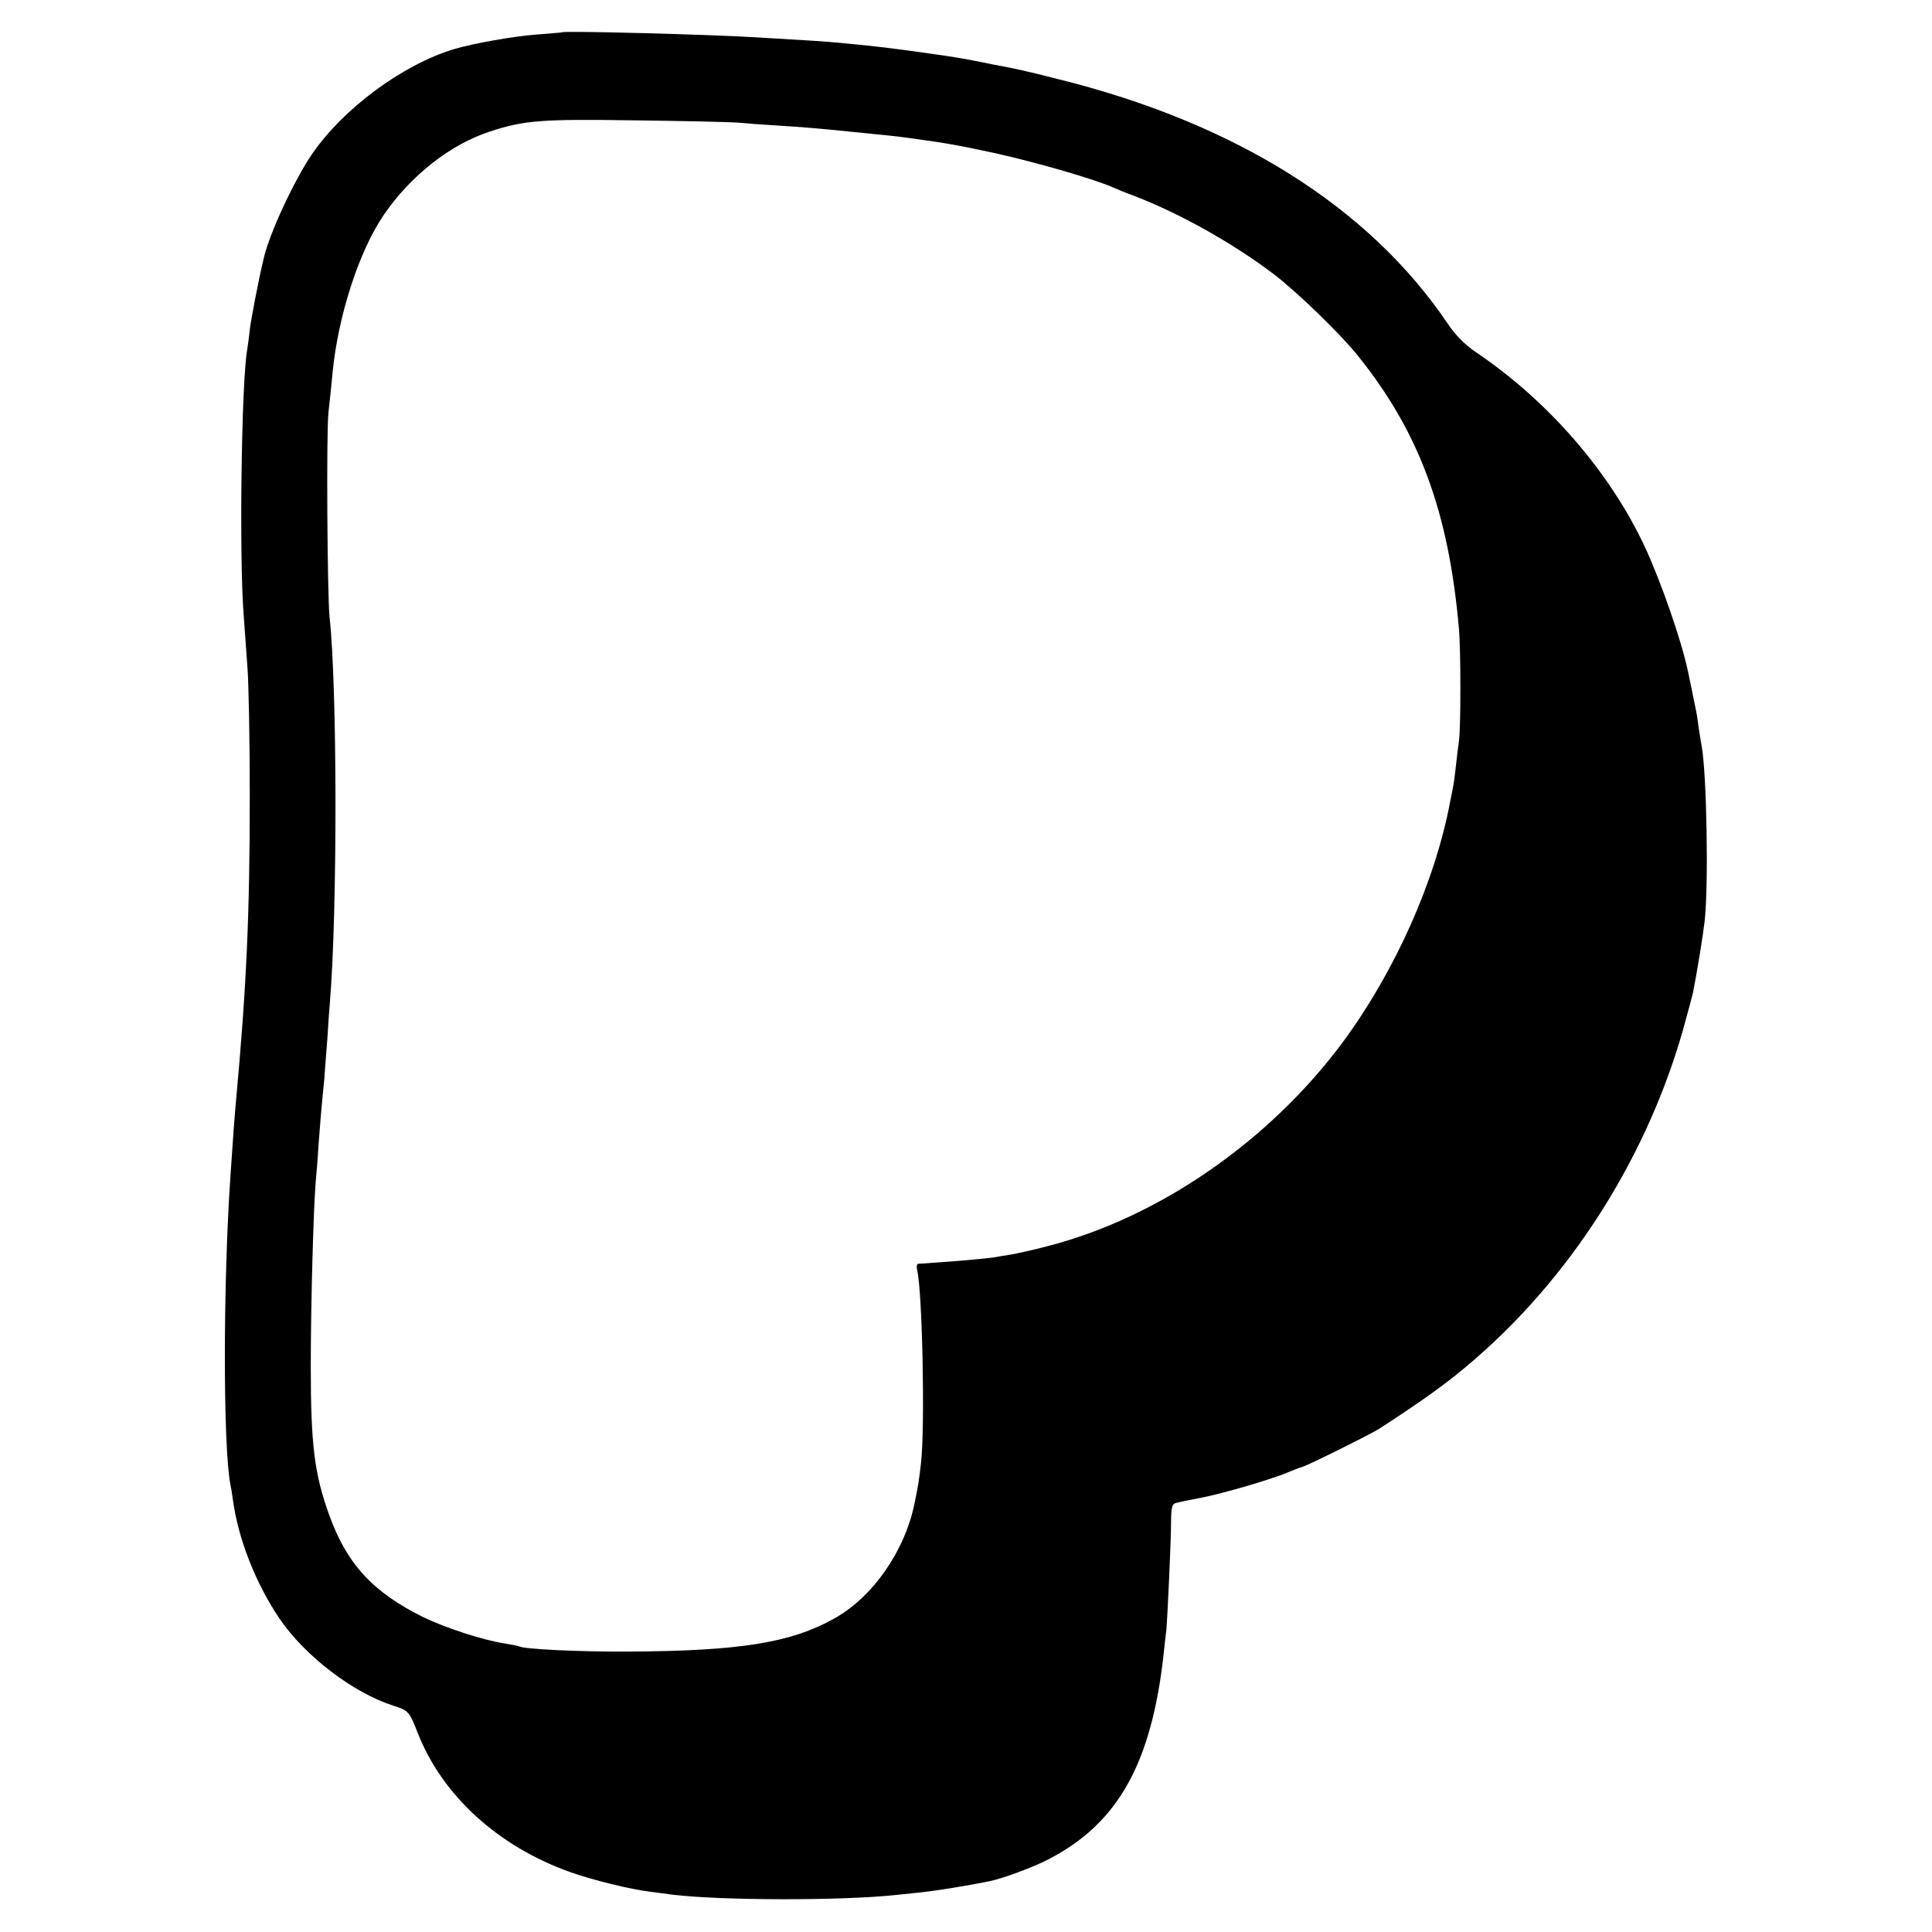 <?xml version="1.0" standalone="no"?>
<!DOCTYPE svg PUBLIC "-//W3C//DTD SVG 20010904//EN"
 "http://www.w3.org/TR/2001/REC-SVG-20010904/DTD/svg10.dtd">
<svg version="1.0" xmlns="http://www.w3.org/2000/svg"
 width="700pt" height="700pt" viewBox="0 0 700 700"
 preserveAspectRatio="xMidYMid meet">
<g transform="translate(0,700) scale(0.1,-0.1)"
fill="#000000" stroke="none">
<path d="M2037 6883 c-1 -1 -42 -4 -91 -8 -83 -6 -231 -32 -301 -53 -188 -57
-402 -216 -515 -381 -67 -100 -154 -287 -175 -379 -19 -80 -45 -216 -50 -257
-3 -27 -7 -59 -9 -70 -21 -108 -30 -754 -13 -965 4 -52 10 -140 14 -195 4 -55
8 -260 8 -455 0 -438 -12 -695 -50 -1110 -4 -41 -12 -149 -20 -270 -27 -393
-27 -984 0 -1120 3 -14 7 -38 9 -55 19 -141 83 -303 169 -430 93 -136 266
-268 412 -315 55 -17 58 -21 89 -100 89 -226 291 -410 552 -503 82 -29 216
-62 289 -71 28 -4 65 -8 84 -11 175 -21 606 -22 806 -1 17 2 59 6 95 10 55 6
173 25 245 40 49 10 160 51 215 80 251 130 372 347 416 742 3 32 8 73 10 89 4
46 17 323 17 392 0 49 4 64 16 67 15 4 39 9 96 20 77 15 255 67 310 91 17 7
40 16 53 20 24 7 243 116 277 137 121 78 214 143 280 196 385 308 680 755 821
1244 18 65 36 131 39 146 16 84 34 195 41 252 15 128 8 539 -11 640 -2 10 -7
40 -11 67 -3 26 -8 57 -11 68 -4 22 -20 98 -27 132 -24 113 -98 326 -157 453
-127 271 -351 529 -613 705 -38 26 -73 61 -99 100 -286 425 -772 730 -1416
889 -118 30 -155 38 -231 52 -8 2 -31 6 -50 10 -53 11 -114 21 -175 29 -11 2
-56 8 -100 14 -75 10 -129 16 -235 26 -39 4 -113 9 -305 20 -160 10 -693 24
-698 18z m633 -327 c30 -3 98 -8 150 -11 94 -6 143 -10 250 -21 30 -3 75 -7
99 -10 24 -2 81 -8 125 -14 139 -19 177 -26 316 -56 144 -32 359 -94 425 -124
11 -5 45 -19 75 -30 164 -63 355 -170 502 -281 85 -64 245 -219 308 -298 222
-276 329 -565 366 -989 7 -79 7 -359 0 -407 -3 -22 -8 -62 -11 -90 -3 -27 -7
-61 -10 -75 -3 -14 -7 -36 -10 -50 -54 -292 -200 -618 -389 -875 -267 -360
-669 -638 -1074 -741 -53 -14 -113 -27 -132 -30 -19 -3 -46 -7 -60 -10 -28 -4
-138 -14 -215 -19 -27 -2 -54 -4 -59 -4 -4 -1 -6 -11 -3 -23 19 -76 29 -570
14 -698 -7 -62 -9 -77 -23 -145 -35 -174 -151 -341 -291 -419 -157 -88 -341
-118 -748 -120 -181 -1 -378 9 -395 19 -3 2 -25 6 -49 10 -80 12 -215 56 -298
96 -182 90 -277 193 -341 372 -53 148 -66 252 -66 537 0 228 10 576 18 670 2
19 7 78 10 130 7 92 9 120 21 240 2 30 7 96 11 145 3 50 7 108 9 130 28 334
27 1148 -1 1400 -8 81 -12 662 -4 740 5 44 12 109 15 145 20 206 96 441 186
572 97 142 242 256 386 302 121 40 186 45 518 40 176 -2 345 -6 375 -8z"/>
</g>
</svg>

